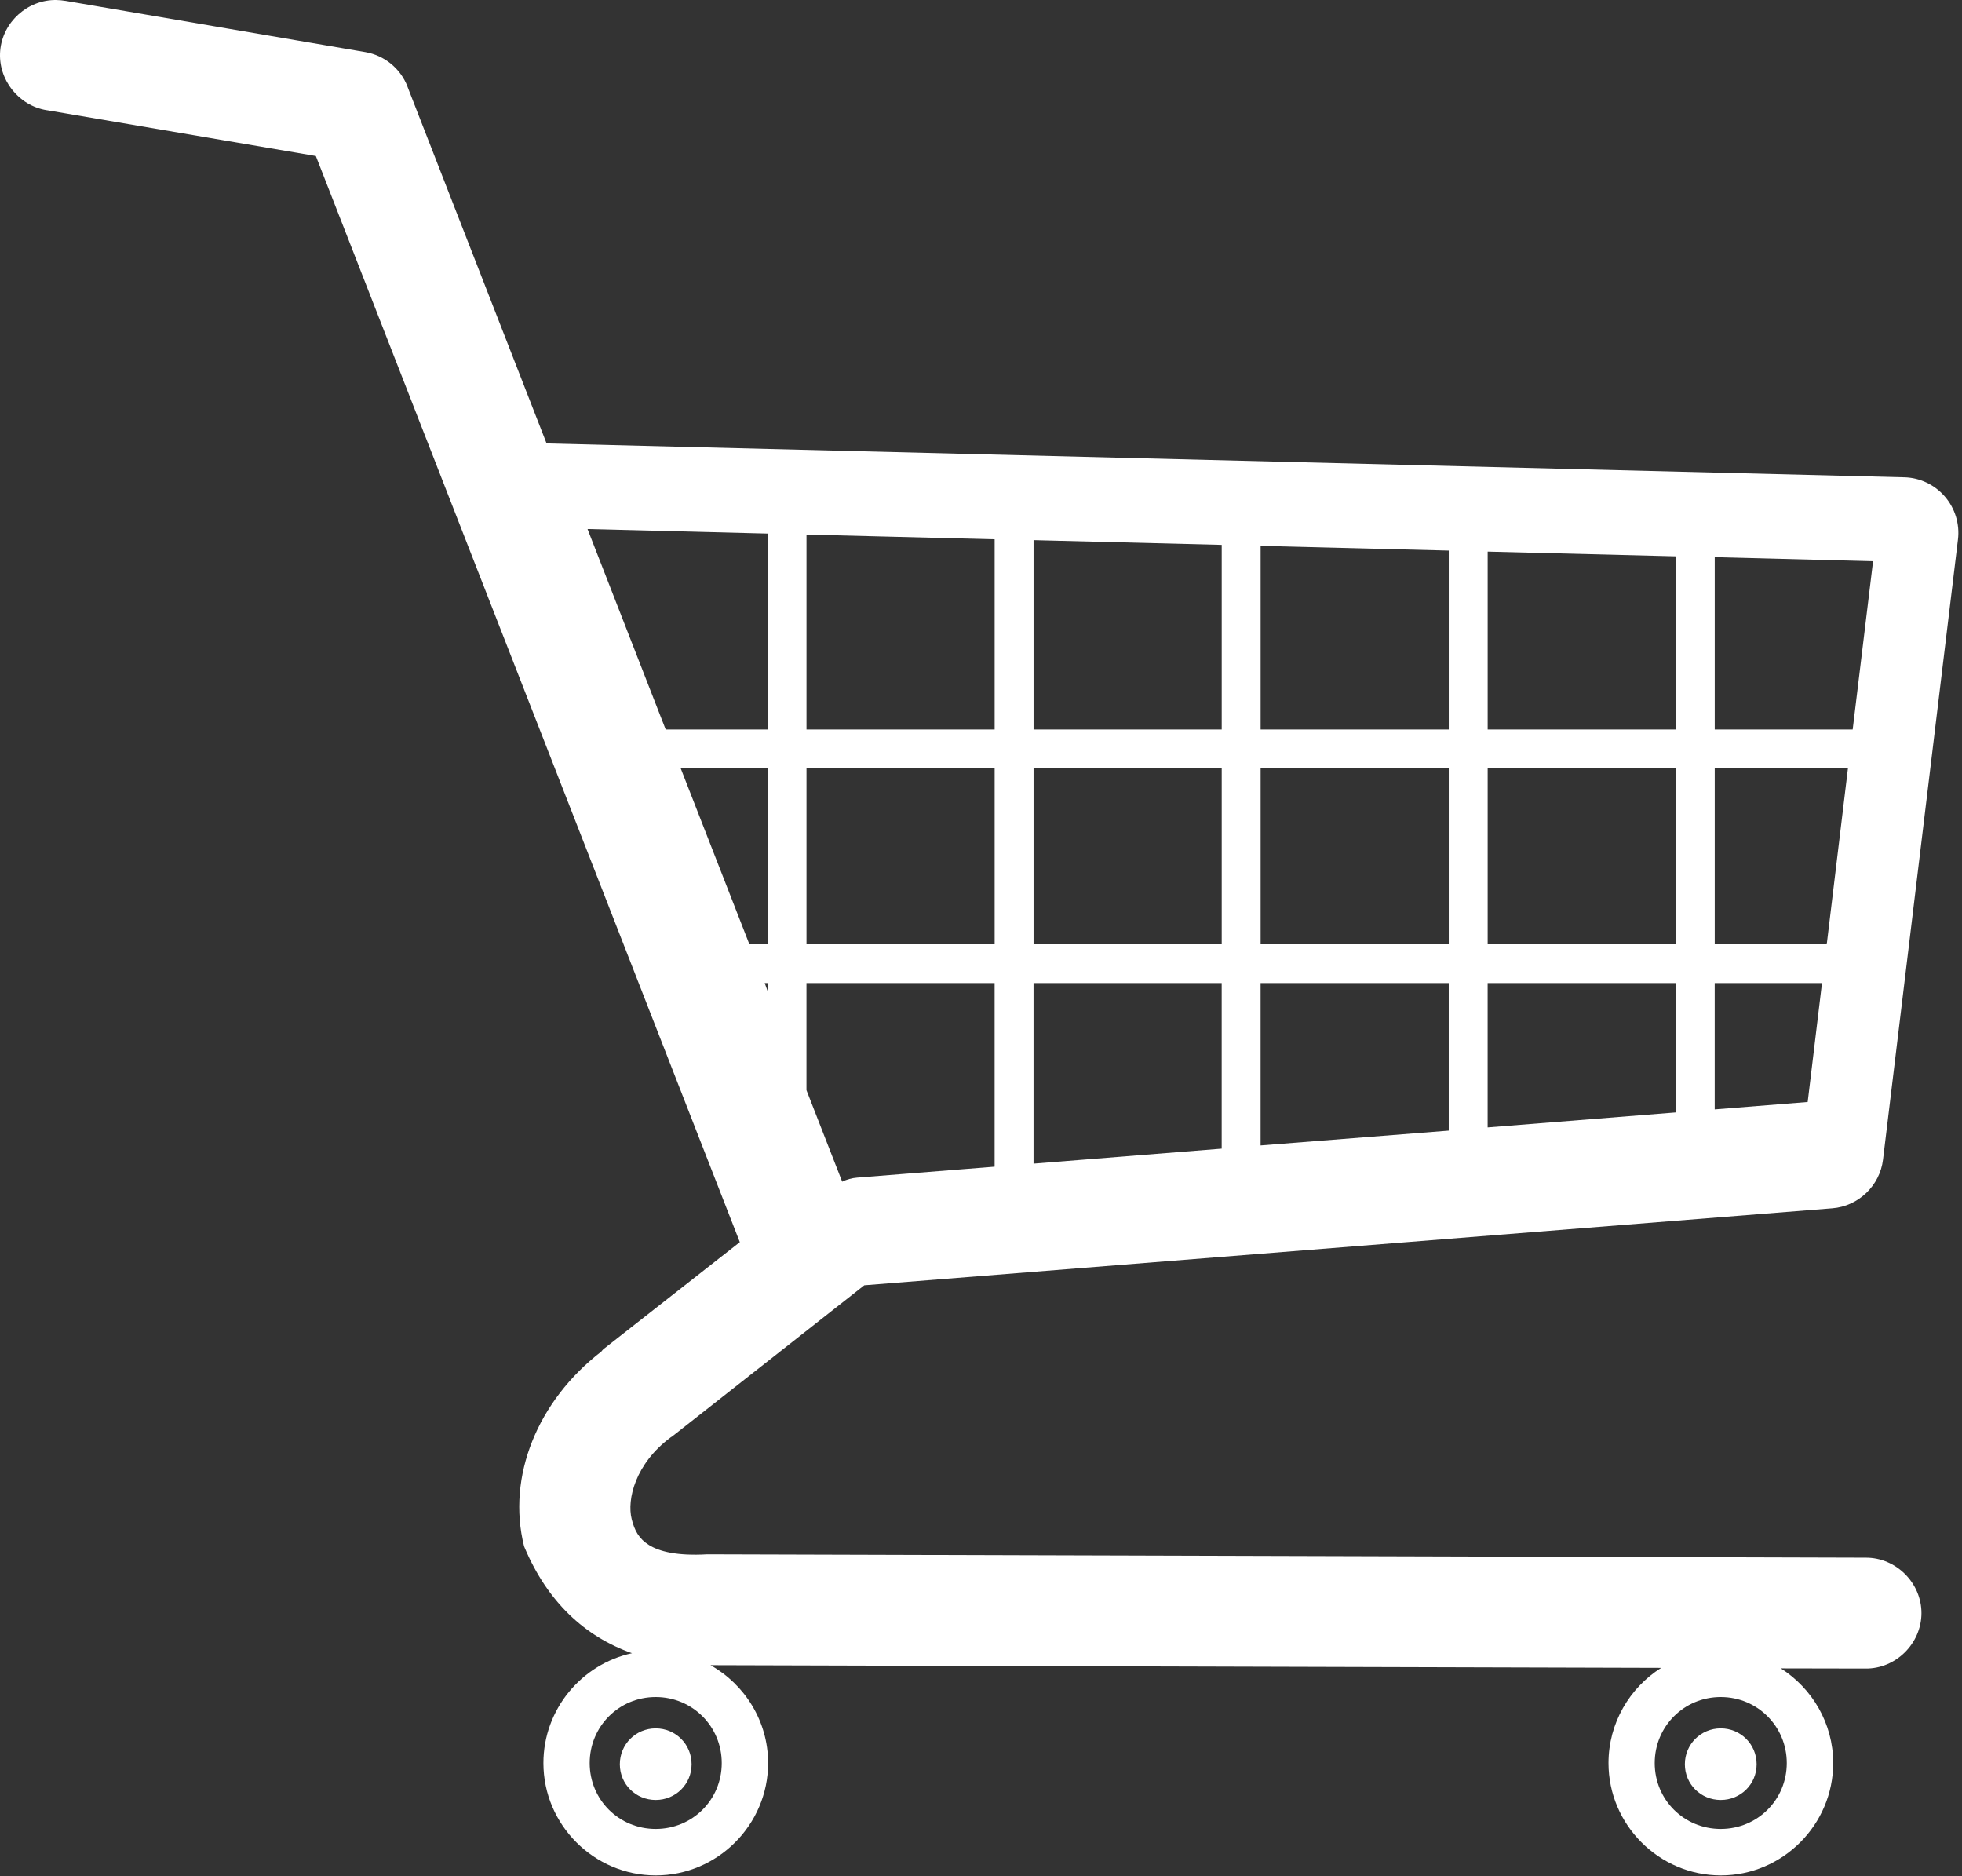 <?xml version="1.0" encoding="UTF-8" standalone="no"?>
<!DOCTYPE svg PUBLIC "-//W3C//DTD SVG 1.1//EN" "http://www.w3.org/Graphics/SVG/1.1/DTD/svg11.dtd">
<svg width="100%" height="100%" viewBox="0 0 364 348" version="1.1" xmlns="http://www.w3.org/2000/svg" xmlns:xlink="http://www.w3.org/1999/xlink" xml:space="preserve" xmlns:serif="http://www.serif.com/" style="fill-rule:evenodd;clip-rule:evenodd;stroke-linejoin:round;stroke-miterlimit:2;">
    <rect x="0" y="0" width="364" height="348" fill="#333333" stroke="none"/>
    <g transform="matrix(-1,0,0,1,589.507,-41.887)">
        <path d="M579.07,41.891C578.51,41.899 577.933,41.948 577.382,42.047L577.351,42.047L521.726,51.547C518.189,52.154 515.223,54.58 513.914,57.922C513.914,57.933 513.914,57.943 513.914,57.953L488.102,124.141L236.192,130.423C233.295,130.495 230.576,131.804 228.692,133.985C226.808,136.167 225.902,139.068 226.254,141.954L240.16,256.984C240.734,261.81 244.721,265.637 249.567,266.015L429.157,280.296L464.751,308.296C464.791,308.329 464.833,308.36 464.876,308.39C464.914,308.416 464.962,308.426 465.001,308.452C465.04,308.478 465.082,308.518 465.126,308.546C471.621,313.395 473.231,320 472.313,323.671C471.79,325.763 470.992,327.3 469.094,328.484C467.197,329.667 463.92,330.524 458.313,330.202C458.292,330.202 458.271,330.202 458.25,330.202C458.07,330.196 457.868,330.198 457.688,330.202L457.594,330.202L243.404,330.827L243.373,330.827C237.744,330.791 233.007,335.513 233.029,341.139C233.051,346.766 237.807,351.47 243.435,351.389L243.466,351.389L259.122,351.358C253.305,355.066 249.403,361.553 249.403,368.92C249.403,380.379 258.789,389.764 270.247,389.764C281.706,389.764 291.091,380.379 291.091,368.92C291.091,361.513 287.18,354.962 281.31,351.264L457.69,350.764C451.336,354.347 447.002,361.148 447.002,368.92C447.002,380.379 456.387,389.764 467.846,389.764C479.305,389.764 488.69,380.379 488.69,368.92C488.69,358.969 481.621,350.579 472.252,348.545C481.11,345.412 487.914,338.951 492.127,329.076C492.189,328.956 492.241,328.83 492.283,328.701C495.513,315.785 489.785,301.742 477.971,292.607C477.941,292.575 477.91,292.544 477.877,292.513C477.848,292.491 477.843,292.442 477.815,292.42C477.712,292.294 477.597,292.179 477.472,292.076L452.253,272.295L530.909,70.825L580.815,62.325L580.846,62.325C586.088,61.482 589.922,56.596 589.471,51.294C589.018,45.982 584.39,41.815 579.065,41.888L579.07,41.891ZM480.507,140.016L466.007,177.204L447.101,177.204L447.101,140.86L480.507,140.016L480.507,140.016ZM439.882,141.047L439.882,177.203L404.976,177.203L404.976,141.922L439.882,141.047ZM397.757,142.078L397.757,177.203L362.851,177.203L362.851,142.953L397.757,142.078ZM355.632,143.14L355.632,177.203L320.726,177.203L320.726,144.015L355.632,143.14ZM313.507,144.203L313.507,177.203L278.601,177.203L278.601,145.078L313.507,144.203ZM271.382,145.235L271.382,177.204L245.788,177.204L242.007,145.985L271.382,145.235L271.382,145.235ZM246.663,184.391L271.382,184.391L271.382,217.047L250.601,217.047L246.664,184.391L246.663,184.391ZM278.601,184.391L313.507,184.391L313.507,217.047L278.601,217.047L278.601,184.391ZM320.726,184.391L355.632,184.391L355.632,217.047L320.726,217.047L320.726,184.391ZM362.851,184.391L397.757,184.391L397.757,217.047L362.851,217.047L362.851,184.391ZM404.976,184.391L439.882,184.391L439.882,217.047L404.976,217.047L404.976,184.391ZM447.101,184.391L463.226,184.391L450.476,217.047L447.101,217.047L447.101,184.391ZM251.481,224.235L271.387,224.235L271.387,247.673L254.137,246.298L251.481,224.236L251.481,224.235ZM278.606,224.235L313.512,224.235L313.512,251.016L278.606,248.234L278.606,224.234L278.606,224.235ZM320.731,224.235L355.637,224.235L355.637,254.36L320.731,251.61L320.731,224.235ZM362.856,224.235L397.762,224.235L397.762,257.735L362.856,254.953L362.856,224.234L362.856,224.235ZM404.981,224.235L439.887,224.235L439.887,244.11L433.262,261.079C432.402,260.662 431.465,260.406 430.512,260.329L404.981,258.297L404.981,224.235ZM447.106,224.235L447.637,224.235L447.106,225.703L447.106,224.235ZM270.266,356.675C277.077,356.675 282.516,362.114 282.516,368.925C282.516,375.736 277.077,381.144 270.266,381.144C263.455,381.144 258.016,375.736 258.016,368.925C258.016,362.113 263.455,356.675 270.266,356.675ZM467.856,356.675C474.667,356.675 480.106,362.114 480.106,368.925C480.106,375.736 474.667,381.144 467.856,381.144C461.045,381.144 455.606,375.736 455.606,368.925C455.606,362.113 461.045,356.675 467.856,356.675ZM270.266,362.487C266.566,362.487 263.61,365.443 263.61,369.143C263.61,372.843 266.566,375.768 270.266,375.768C273.966,375.768 276.922,372.844 276.922,369.143C276.922,365.443 273.966,362.487 270.266,362.487ZM467.856,362.487C464.156,362.487 461.2,365.443 461.2,369.143C461.2,372.843 464.156,375.768 467.856,375.768C471.556,375.768 474.512,372.844 474.512,369.143C474.512,365.443 471.556,362.487 467.856,362.487Z" style="fill:white;fill-rule:nonzero;"/>
    </g>
</svg>
